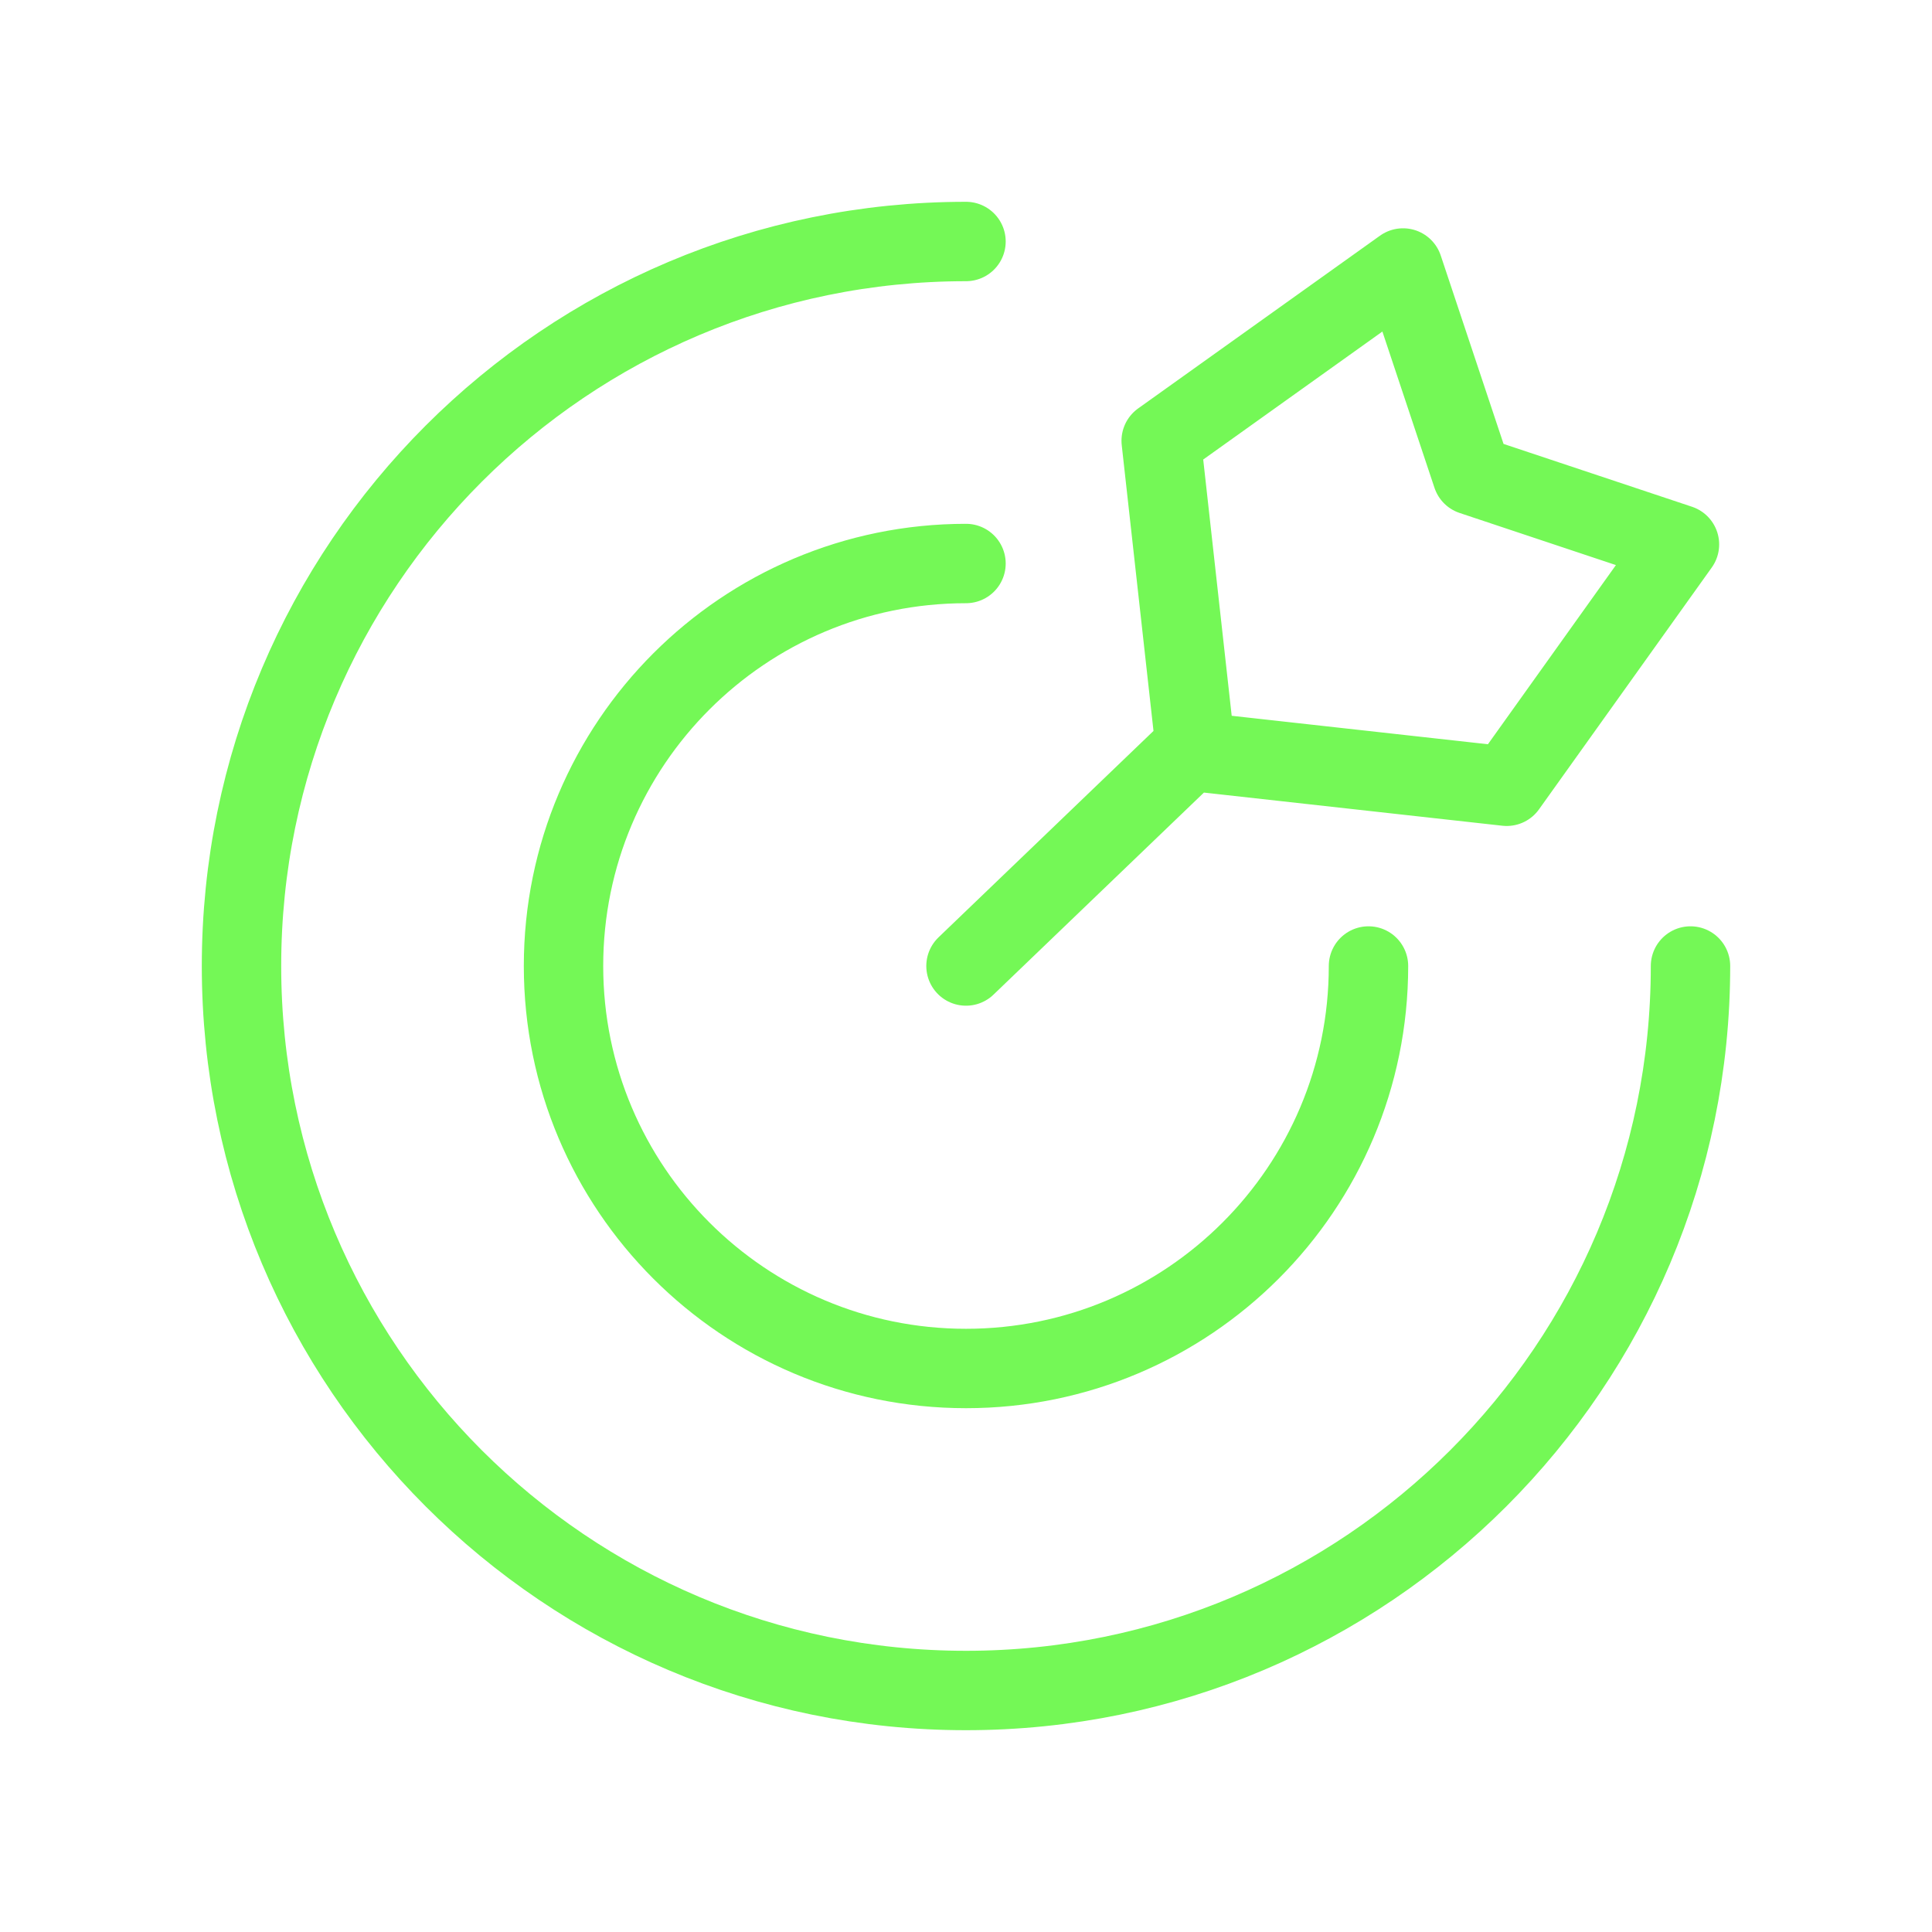 <svg width="73" height="73" viewBox="0 0 73 73" fill="none" xmlns="http://www.w3.org/2000/svg">
<path d="M63.875 36.5C63.875 51.619 51.619 63.875 36.5 63.875C21.381 63.875 9.125 51.619 9.125 36.5C9.125 21.381 21.381 9.125 36.5 9.125M51.708 36.5C51.708 44.899 44.899 51.708 36.5 51.708C28.101 51.708 21.292 44.899 21.292 36.5C21.292 28.101 28.101 21.292 36.5 21.292M44.889 28.445L36.5 36.5M53.014 10.126L43.875 16.654L45.181 28.404L56.93 29.709L63.458 20.571L55.625 17.959L53.014 10.126Z" stroke="#74F856" stroke-width="3" stroke-linecap="round" stroke-linejoin="round"/>
</svg>
